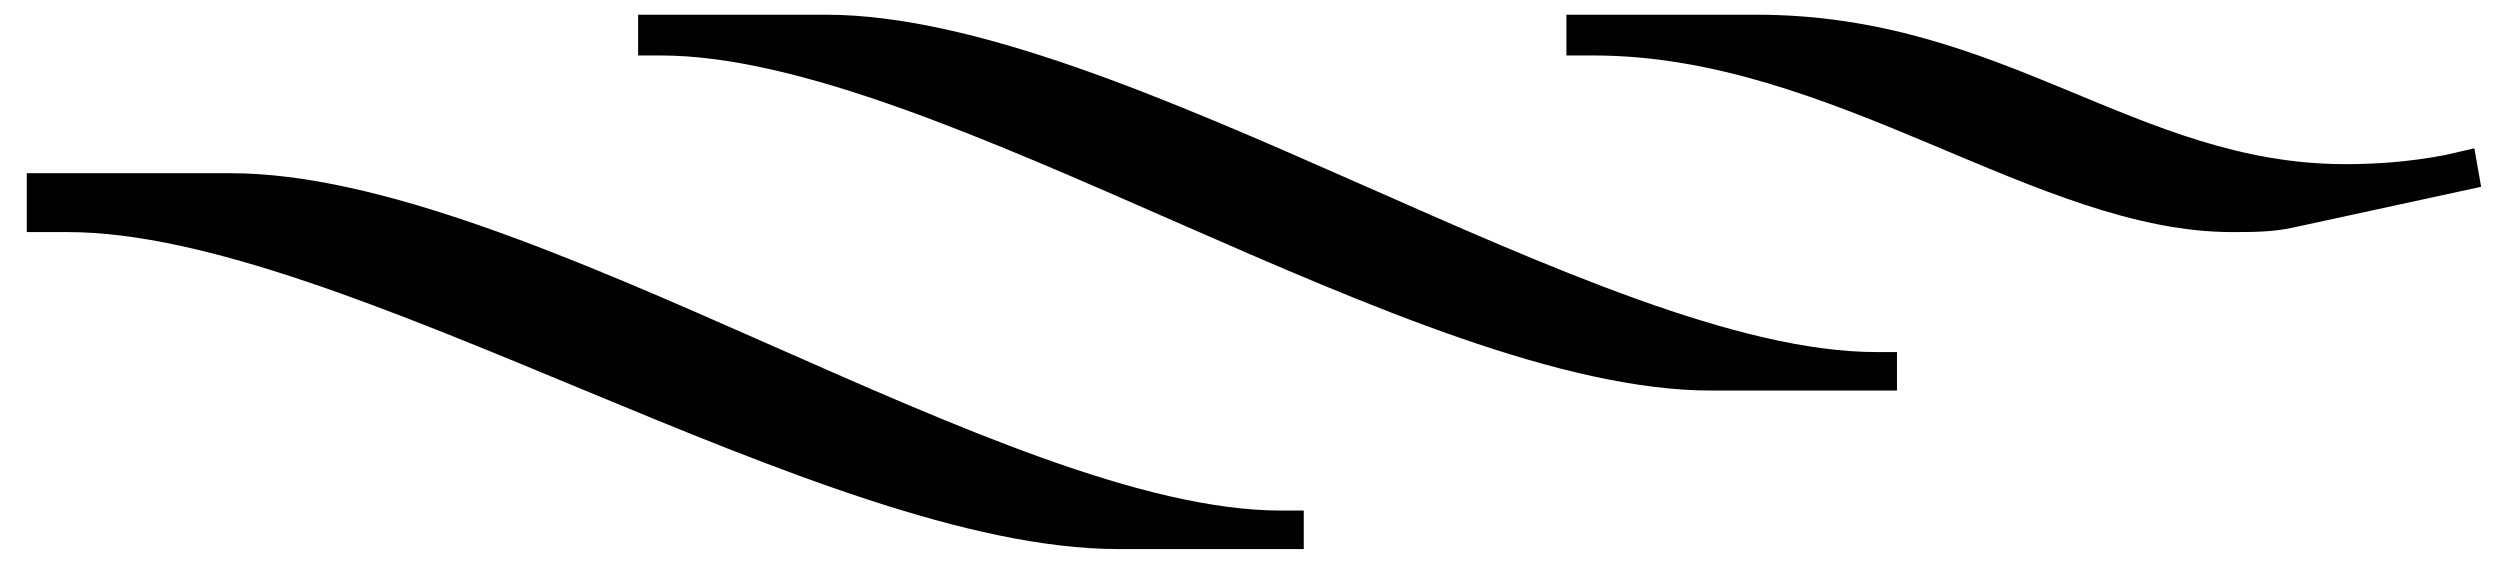 <?xml version="1.0" encoding="UTF-8" standalone="no"?>
<svg width="53px" height="12px" viewBox="0 0 53 12" version="1.1" xmlns="http://www.w3.org/2000/svg" xmlns:xlink="http://www.w3.org/1999/xlink">
    <g stroke="none" stroke-width="1" fill="none" fill-rule="evenodd">
        <path d="M48.616,4.824 C48.184,4.92 47.752,4.92 47.32,4.92 C43.192,4.92 38.872,1.176 33.784,1.176 L33.208,1.176 L33.208,0.312 L37.24,0.312 C42.472,0.312 45.304,3.48 49.72,3.48 C50.392,3.48 51.064,3.432 51.832,3.288 L52.456,3.144 L52.6,3.96 L48.616,4.824 Z M36.28,8.28 C29.992,8.28 19.864,1.176 14.008,1.176 L13.528,1.176 L13.528,0.312 L17.512,0.312 C23.8,0.312 33.928,7.464 39.784,7.464 L40.216,7.464 L40.216,8.28 L36.28,8.28 Z M0.568,4.92 L0.568,3.672 L4.888,3.672 C11.176,3.672 21.304,10.824 27.16,10.824 L27.64,10.824 L27.64,11.64 L23.704,11.64 C17.416,11.64 7.288,4.92 1.432,4.92 L0.568,4.92 Z" id="16" fill="#000000"></path>
    </g>
</svg>